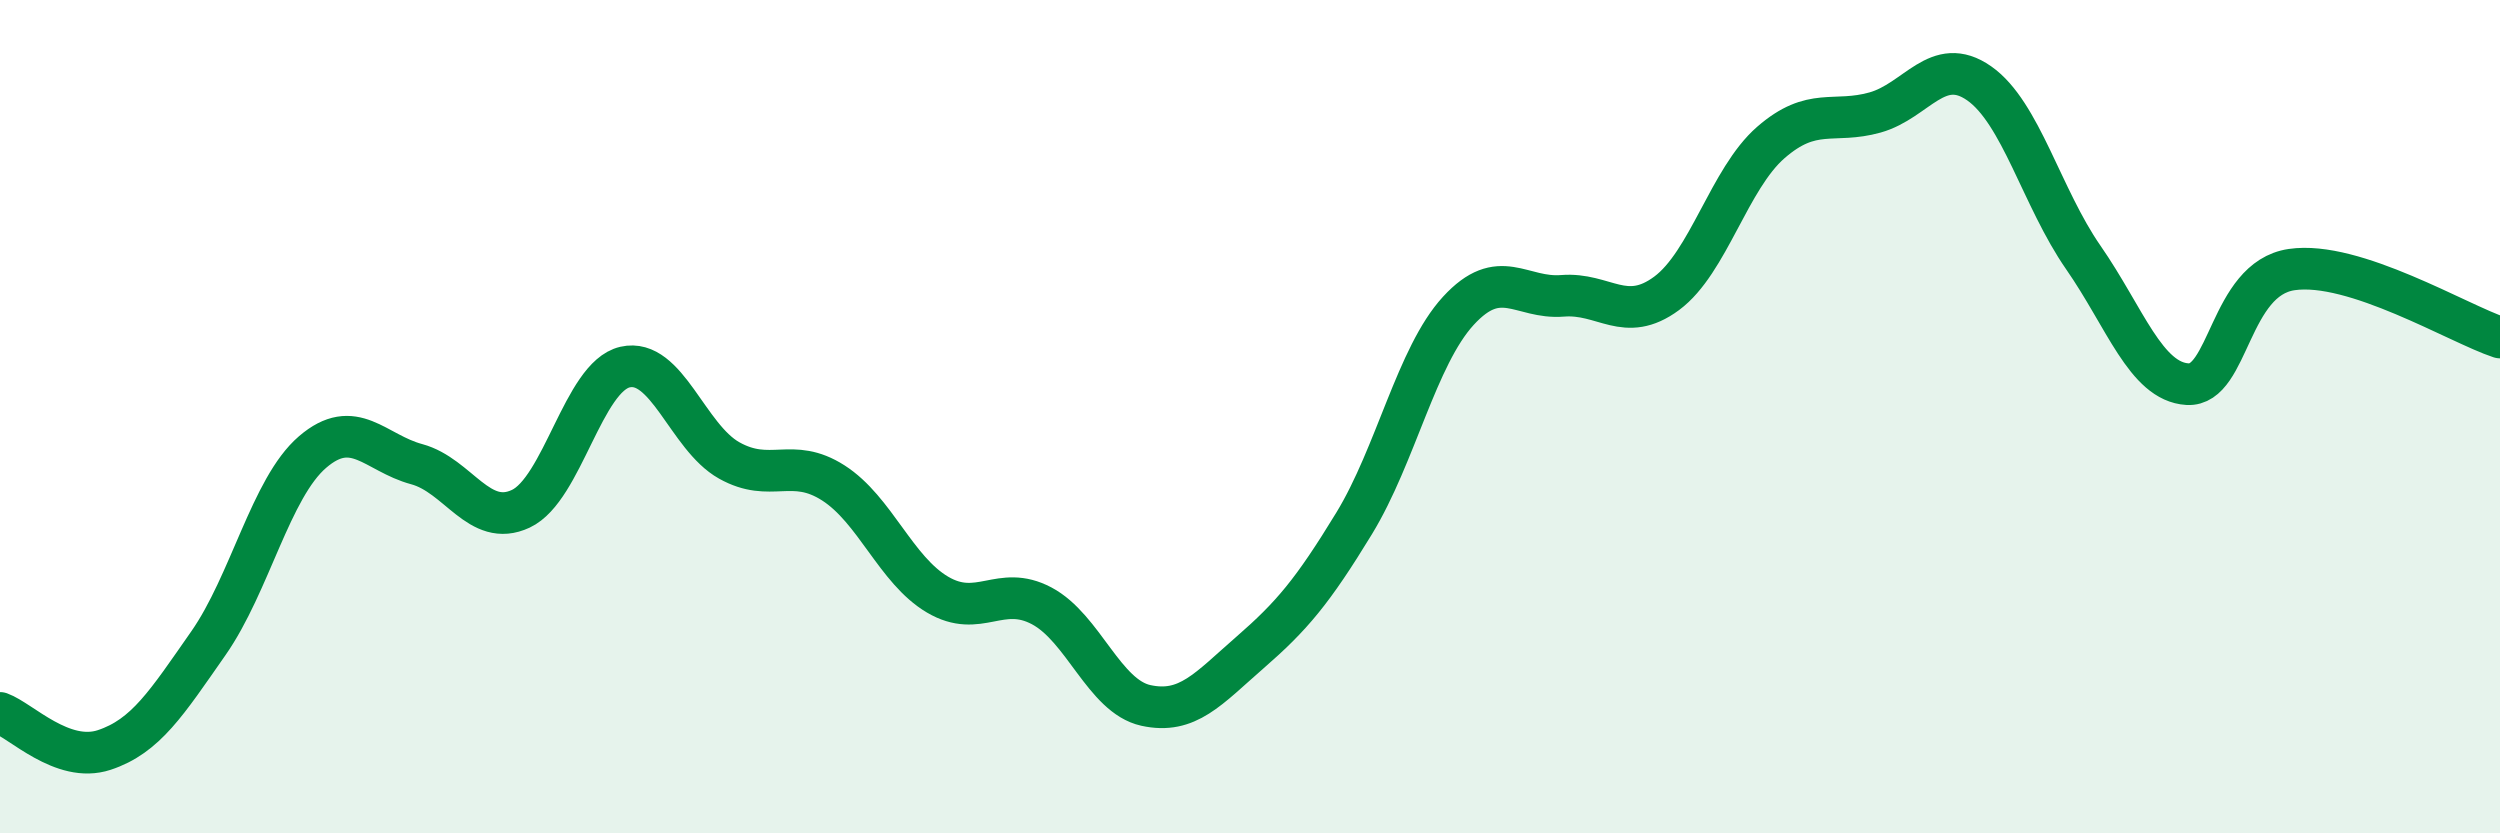 
    <svg width="60" height="20" viewBox="0 0 60 20" xmlns="http://www.w3.org/2000/svg">
      <path
        d="M 0,17.11 C 0.5,17.29 1.5,18.33 2.5,18 C 3.5,17.67 4,16.87 5,15.44 C 6,14.01 6.5,11.71 7.5,10.85 C 8.5,9.99 9,10.87 10,11.14 C 11,11.41 11.5,12.68 12.5,12.21 C 13.5,11.74 14,9.04 15,8.81 C 16,8.58 16.5,10.49 17.5,11.05 C 18.5,11.61 19,10.95 20,11.59 C 21,12.23 21.5,13.68 22.5,14.27 C 23.5,14.86 24,14.01 25,14.54 C 26,15.07 26.5,16.71 27.5,16.93 C 28.5,17.15 29,16.53 30,15.66 C 31,14.79 31.5,14.2 32.5,12.56 C 33.5,10.92 34,8.55 35,7.46 C 36,6.37 36.5,7.18 37.5,7.1 C 38.5,7.02 39,7.78 40,7.04 C 41,6.3 41.5,4.29 42.5,3.42 C 43.5,2.55 44,2.98 45,2.7 C 46,2.42 46.5,1.3 47.5,2 C 48.5,2.7 49,4.74 50,6.18 C 51,7.62 51.5,9.16 52.5,9.22 C 53.5,9.28 53.5,6.69 55,6.47 C 56.5,6.25 59,7.77 60,8.1L60 20L0 20Z"
        fill="#008740"
        opacity="0.1"
        stroke-linecap="round"
        stroke-linejoin="round"
      />
      <path
        d="M 0,17.11 C 0.5,17.29 1.5,18.33 2.5,18 C 3.5,17.67 4,16.87 5,15.44 C 6,14.01 6.5,11.71 7.5,10.85 C 8.5,9.99 9,10.87 10,11.14 C 11,11.41 11.5,12.68 12.5,12.21 C 13.5,11.74 14,9.04 15,8.81 C 16,8.58 16.5,10.49 17.5,11.05 C 18.5,11.61 19,10.95 20,11.59 C 21,12.23 21.5,13.68 22.5,14.27 C 23.5,14.86 24,14.01 25,14.54 C 26,15.07 26.5,16.71 27.5,16.93 C 28.5,17.15 29,16.53 30,15.66 C 31,14.79 31.5,14.2 32.5,12.56 C 33.5,10.92 34,8.55 35,7.46 C 36,6.37 36.5,7.18 37.5,7.1 C 38.5,7.02 39,7.78 40,7.04 C 41,6.3 41.5,4.29 42.5,3.42 C 43.5,2.55 44,2.98 45,2.7 C 46,2.42 46.5,1.3 47.5,2 C 48.5,2.7 49,4.74 50,6.18 C 51,7.62 51.5,9.16 52.5,9.22 C 53.5,9.28 53.5,6.69 55,6.47 C 56.5,6.25 59,7.77 60,8.1"
        stroke="#008740"
        stroke-width="1"
        fill="none"
        stroke-linecap="round"
        stroke-linejoin="round"
      />
    </svg>
  